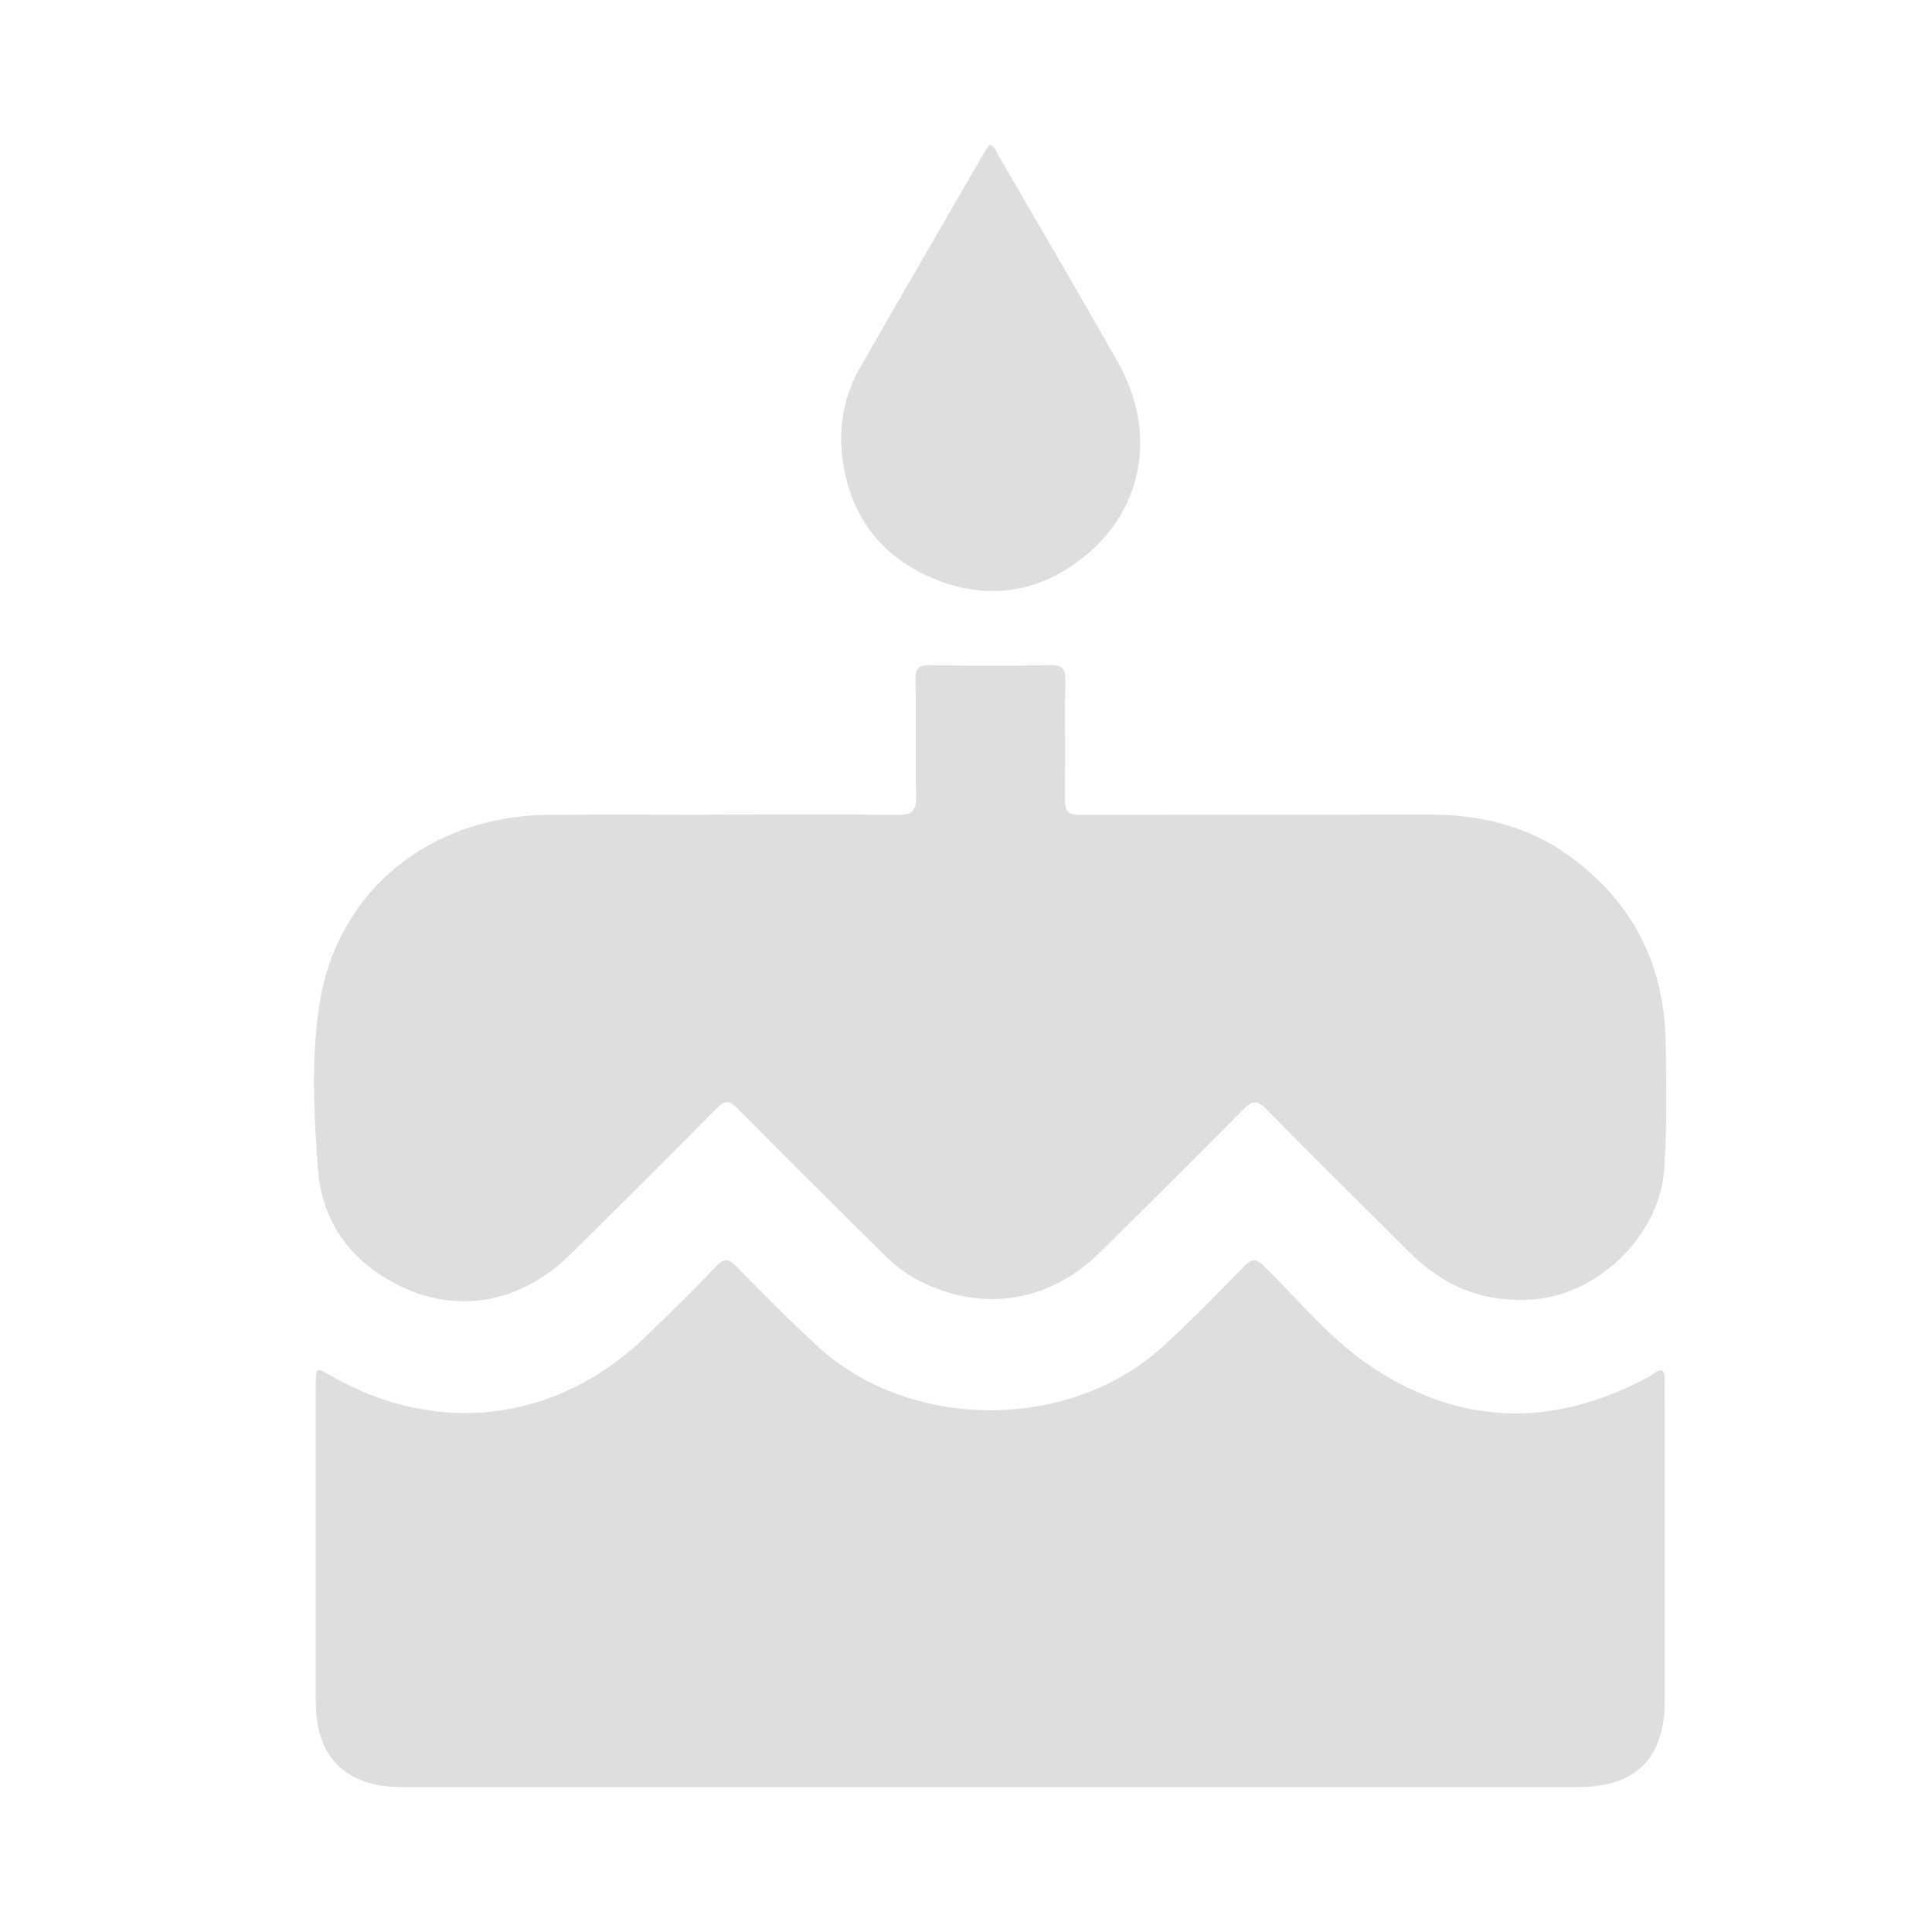 <svg width="64" height="64" viewBox="0 0 64 64" fill="none" xmlns="http://www.w3.org/2000/svg">
<g clip-path="url(#clip0_2821_43198)">
<path d="M23.505 26.984C25.567 26.984 27.629 26.967 29.688 26.995C30.188 27.001 30.366 26.892 30.349 26.359C30.308 25.084 30.353 23.805 30.325 22.53C30.317 22.12 30.449 22.027 30.838 22.035C32.152 22.058 33.468 22.065 34.782 22.033C35.23 22.022 35.299 22.186 35.292 22.579C35.271 23.873 35.303 25.167 35.275 26.462C35.267 26.886 35.397 26.997 35.812 26.995C39.649 26.98 43.488 26.993 47.325 26.984C49.019 26.98 50.602 27.351 51.991 28.357C54.091 29.88 55.14 31.963 55.177 34.536C55.196 35.952 55.232 37.37 55.123 38.788C54.961 40.891 52.997 42.837 50.88 43.036C49.218 43.191 47.855 42.641 46.699 41.492C45.114 39.914 43.518 38.347 41.954 36.748C41.629 36.417 41.473 36.462 41.174 36.765C39.604 38.357 38.014 39.931 36.423 41.502C34.733 43.168 32.453 43.494 30.357 42.381C29.898 42.138 29.515 41.792 29.15 41.43C27.575 39.867 25.999 38.306 24.439 36.726C24.166 36.449 24.027 36.423 23.738 36.718C22.144 38.336 20.531 39.937 18.914 41.535C17.16 43.266 14.908 43.599 12.838 42.379C11.456 41.566 10.65 40.323 10.53 38.709C10.396 36.886 10.302 35.046 10.586 33.242C11.176 29.502 14.246 27.024 18.175 26.993C19.952 26.978 21.728 26.99 23.505 26.99V26.984Z" fill="#DEDEDE"/>
<path d="M32.816 59.2C26.313 59.2 19.809 59.2 13.306 59.2C11.464 59.2 10.464 58.221 10.46 56.387C10.454 52.876 10.458 49.364 10.46 45.854C10.46 45.287 10.464 45.287 10.951 45.568C14.468 47.598 18.457 47.112 21.375 44.291C22.166 43.526 22.956 42.758 23.713 41.959C24.001 41.651 24.148 41.703 24.413 41.973C25.308 42.884 26.204 43.801 27.152 44.656C30.212 47.413 35.435 47.402 38.489 44.63C39.435 43.771 40.33 42.856 41.221 41.941C41.492 41.664 41.627 41.705 41.881 41.952C42.999 43.042 43.988 44.276 45.278 45.17C48.242 47.217 51.335 47.334 54.51 45.666C54.589 45.626 54.668 45.583 54.739 45.53C55.117 45.244 55.164 45.451 55.149 45.79C55.136 46.074 55.147 46.357 55.147 46.641C55.147 49.869 55.147 53.095 55.147 56.323C55.147 58.247 54.192 59.2 52.275 59.2C45.789 59.2 39.305 59.2 32.818 59.2H32.816Z" fill="#DEDEDE"/>
<path d="M32.78 4.8C32.949 4.841 32.976 4.979 33.034 5.079C34.367 7.376 35.709 9.668 37.021 11.977C38.358 14.335 37.88 16.941 35.799 18.534C34.297 19.683 32.598 19.879 30.881 19.148C29.144 18.408 28.133 17.046 27.902 15.133C27.774 14.071 27.975 13.084 28.496 12.171C29.874 9.758 31.274 7.354 32.664 4.949C32.697 4.894 32.746 4.845 32.782 4.8L32.78 4.8Z" fill="#DEDEDE"/>
</g>
<defs>
<clipPath id="clip0_2821_43198">
<rect width="44.8" height="54.4" fill="white" transform="translate(10.4 4.8)"/>
</clipPath>
</defs>
</svg>
